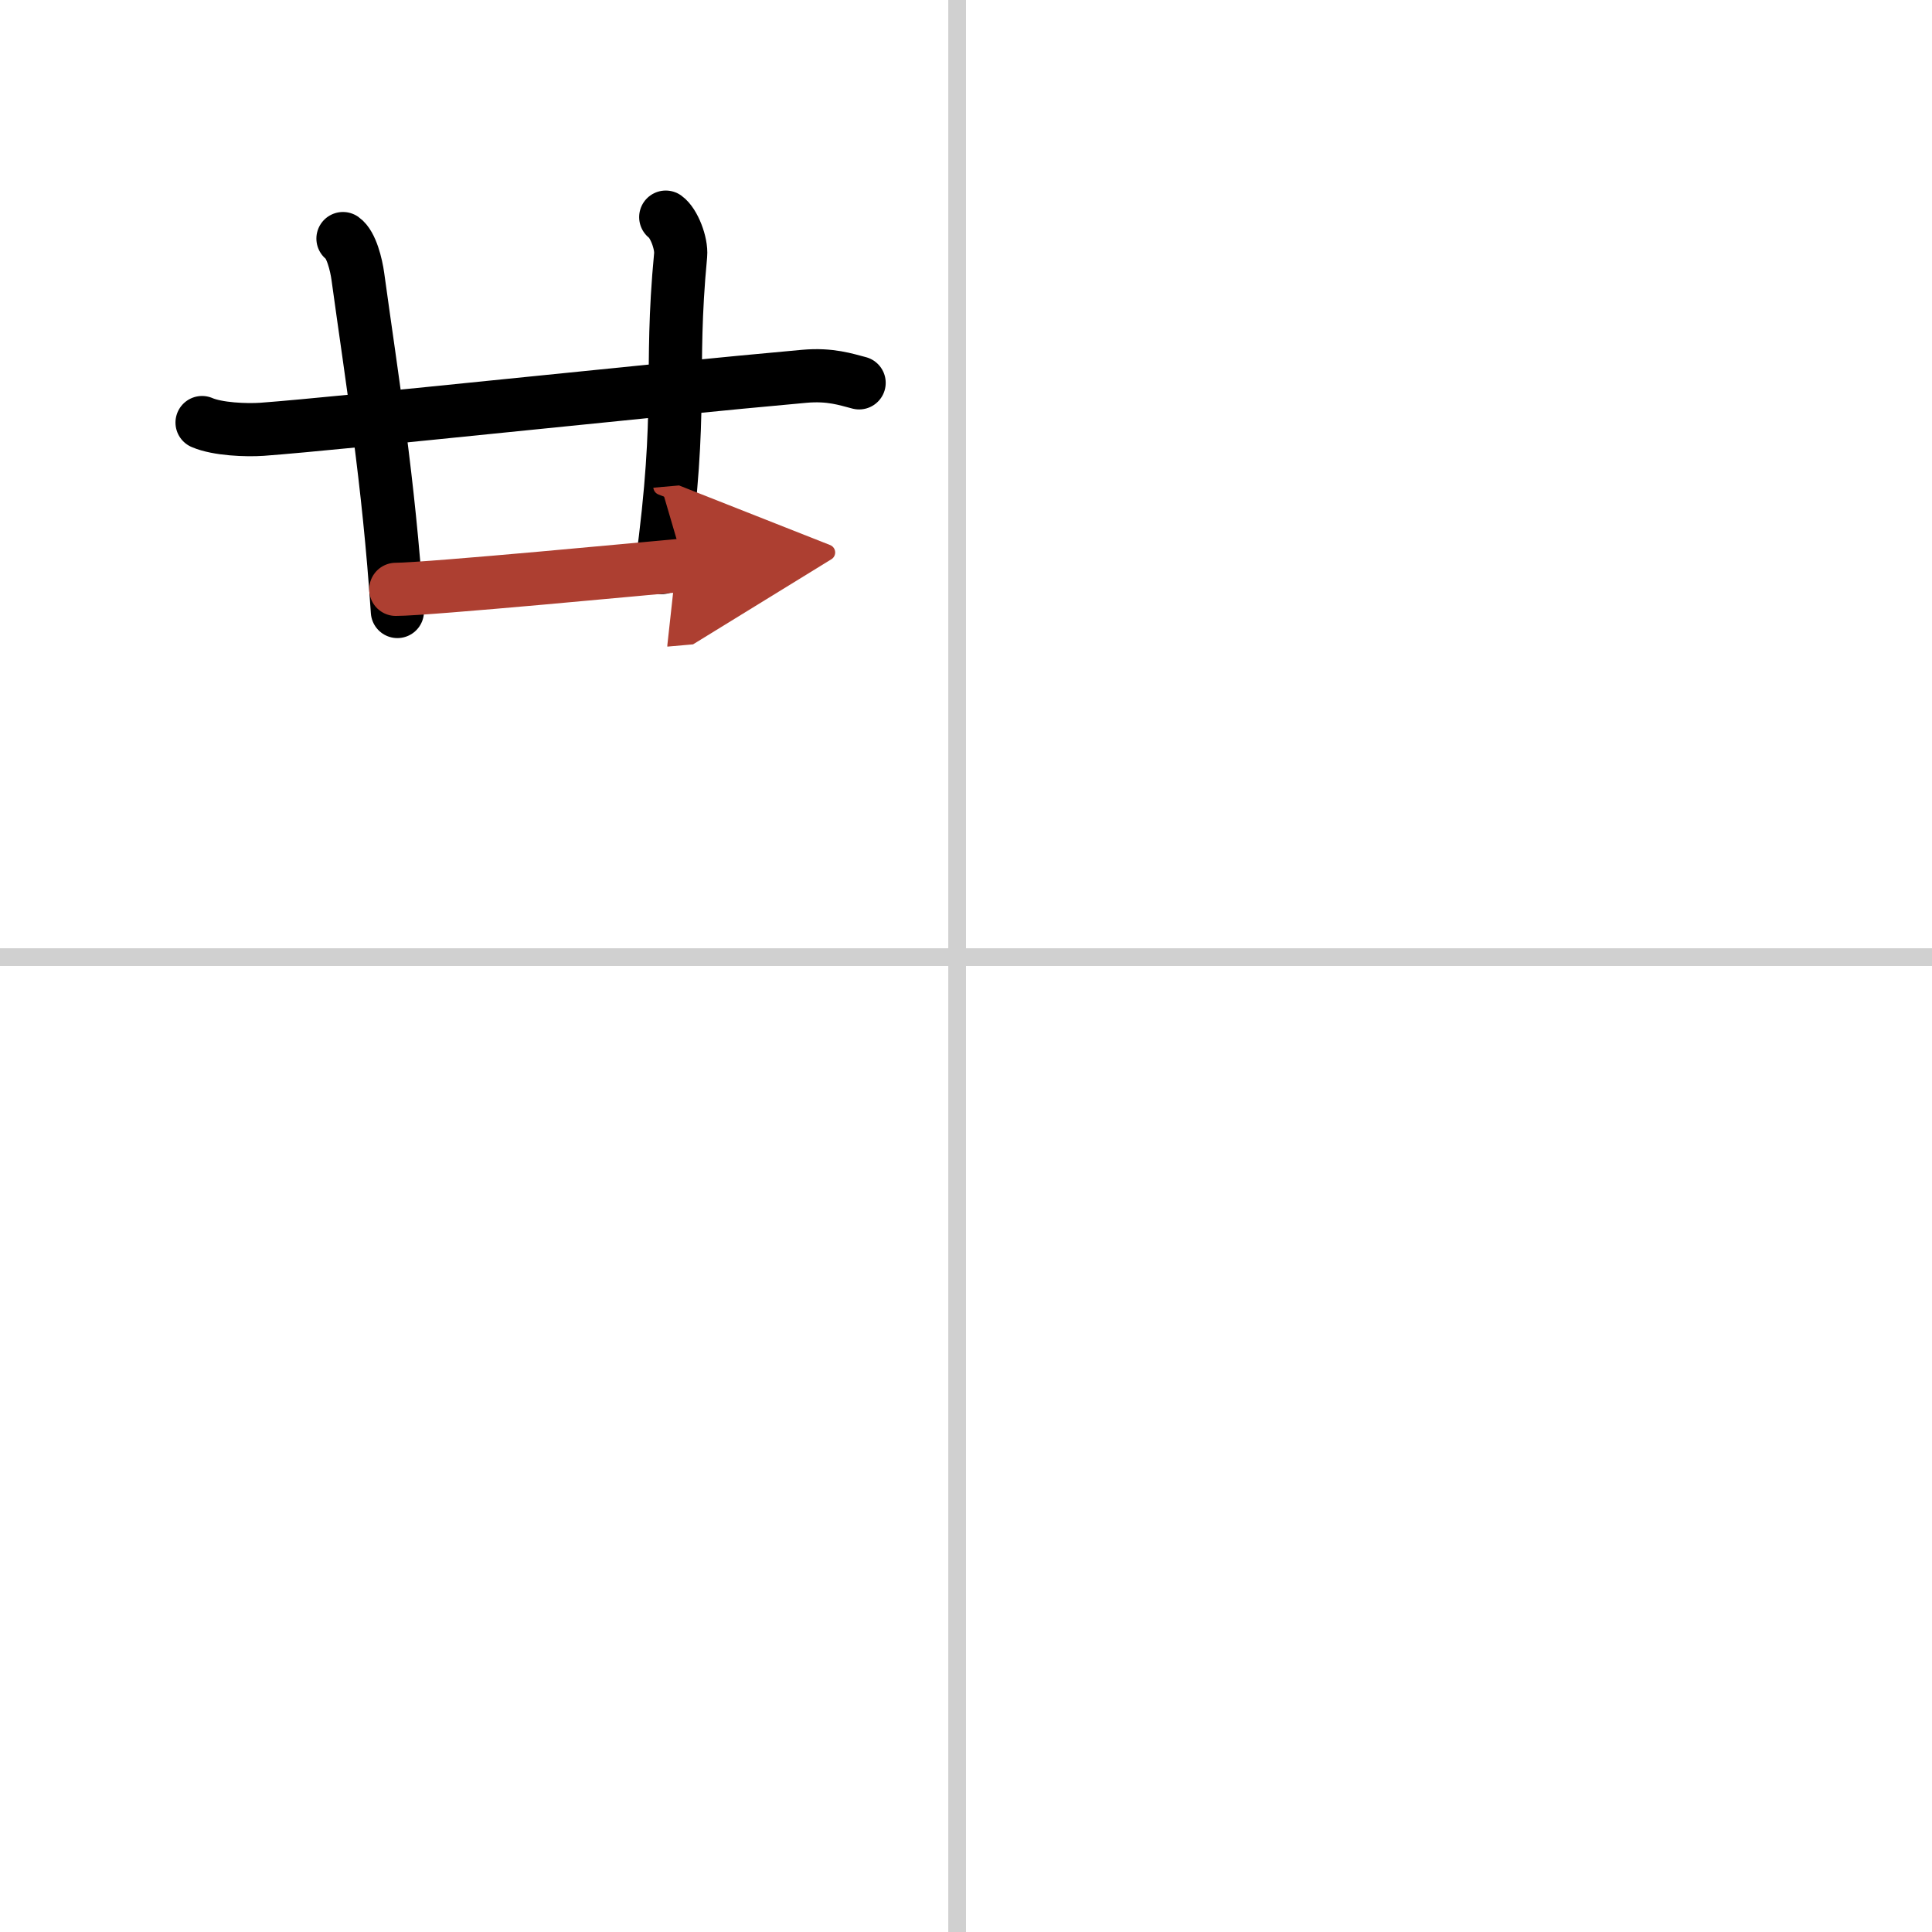 <svg width="400" height="400" viewBox="0 0 109 109" xmlns="http://www.w3.org/2000/svg"><defs><marker id="a" markerWidth="4" orient="auto" refX="1" refY="5" viewBox="0 0 10 10"><polyline points="0 0 10 5 0 10 1 5" fill="#ad3f31" stroke="#ad3f31"/></marker></defs><g fill="none" stroke="#000" stroke-linecap="round" stroke-linejoin="round" stroke-width="3"><rect width="100%" height="100%" fill="#fff" stroke="#fff"/><line x1="54" x2="54" y2="109" stroke="#d0d0d0" stroke-width="1"/><line x2="109" y1="54" y2="54" stroke="#d0d0d0" stroke-width="1"/><path d="m11.4 23.84c0.88 0.38 2.5 0.44 3.38 0.38 4.6-0.34 21.97-2.22 30.6-2.99 1.47-0.13 2.35 0.18 3.09 0.37"/><path d="m19.35 13.46c0.47 0.33 0.75 1.48 0.84 2.14 0.81 5.9 1.73 11.44 2.23 18.9"/><path d="m37.56 12.25c0.46 0.33 0.9 1.47 0.84 2.14-0.65 6.86 0.17 8.42-1.07 17.63"/><path d="m22.33 33.25c1.77 0 14.68-1.23 16.27-1.37" marker-end="url(#a)" stroke="#ad3f31"/></g></svg>
